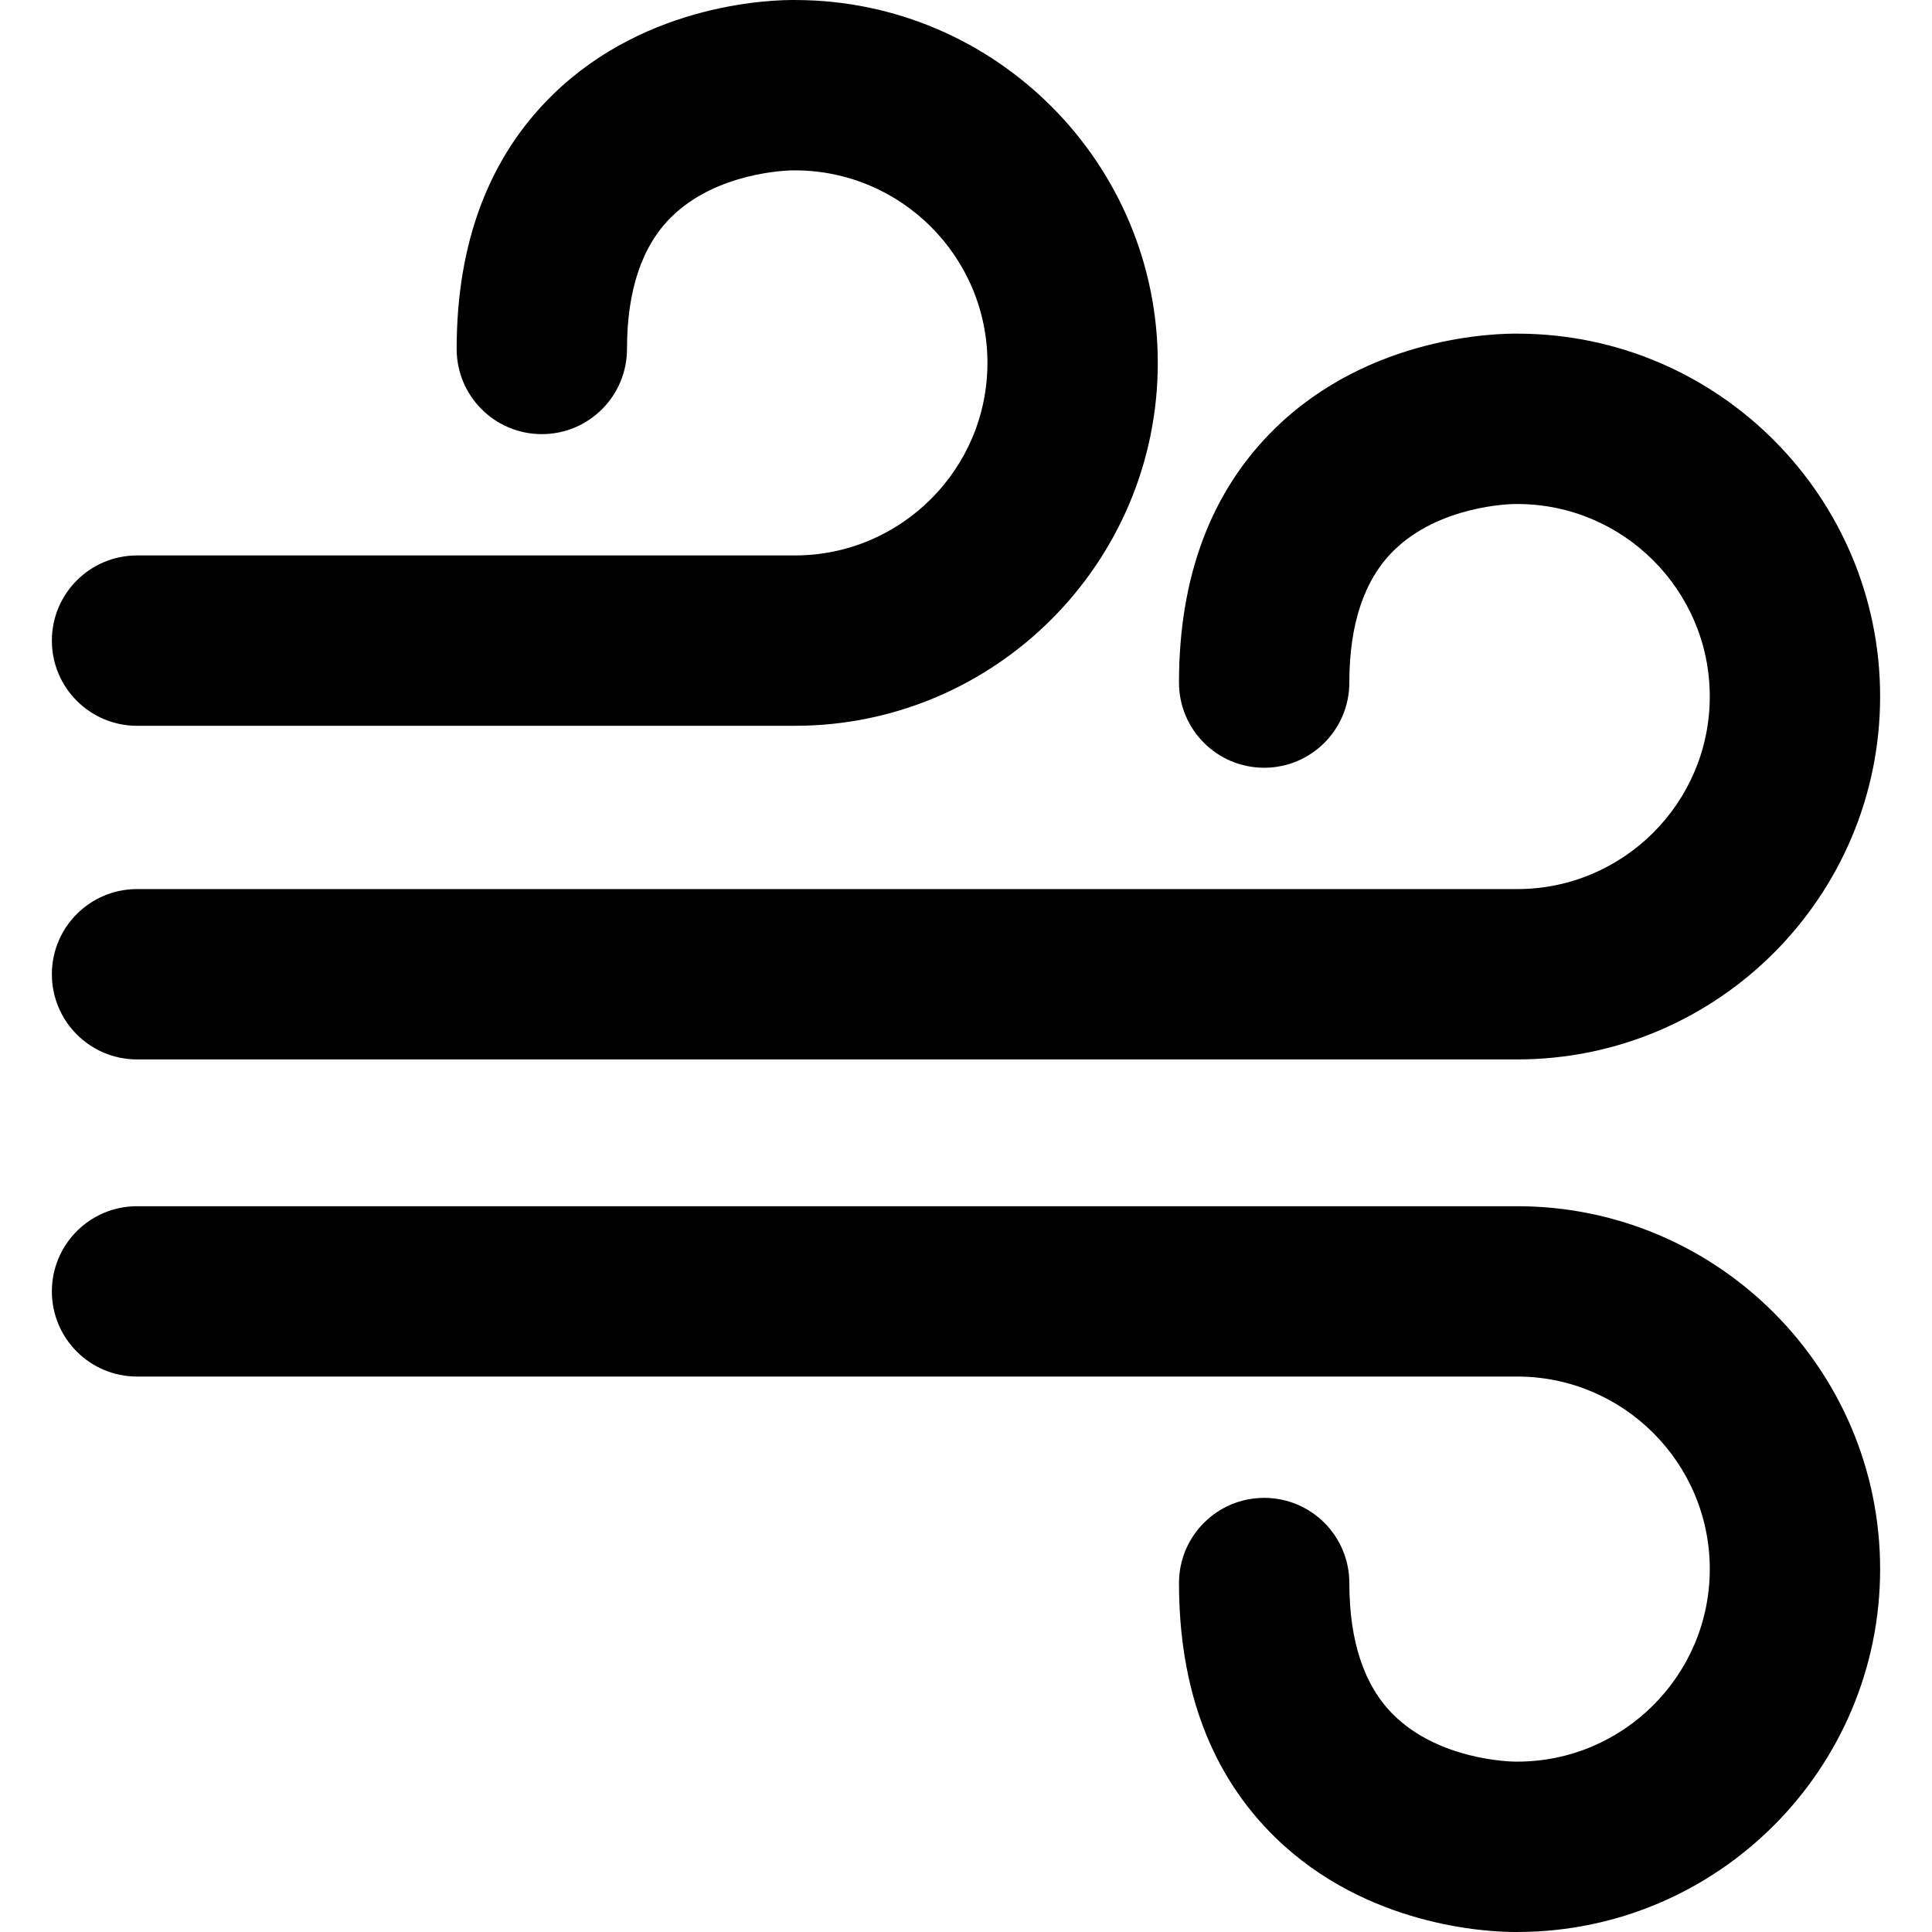 <?xml version="1.0" encoding="iso-8859-1"?>
<!-- Uploaded to: SVG Repo, www.svgrepo.com, Generator: SVG Repo Mixer Tools -->
<svg fill="#000000" height="800px" width="800px" version="1.1" id="Capa_1" xmlns="http://www.w3.org/2000/svg" xmlns:xlink="http://www.w3.org/1999/xlink" 
	 viewBox="0 0 612 612" xml:space="preserve">
<g>
	<g>
		<path d="M43.411,335.593h437.203c63.387,0,114.952-51.568,114.952-114.952c0-63.291-51.417-114.8-114.677-114.95
			c-6.232-0.094-46.697,0.466-76.913,29.927c-20.244,19.737-30.506,46.857-30.506,80.603c0,14.901,12.078,26.98,26.98,26.98
			c14.901,0,26.978-12.08,26.978-26.98c0-18.482,4.697-32.516,13.955-41.709c14.429-14.33,36.875-14.846,38.67-14.864
			c0.252,0.008,0.22,0.004,0.56,0.004c33.631,0,60.993,27.36,60.993,60.989c0,33.631-27.36,60.991-60.993,60.991H43.411
			c-14.901,0-26.98,12.08-26.98,26.98C16.431,323.513,28.51,335.593,43.411,335.593z"/>
		<path d="M43.411,229.908h208.393c63.383,0,114.95-51.568,114.95-114.952c0-63.295-51.415-114.806-114.677-114.95
			c-6.306-0.088-46.707,0.474-76.915,29.927c-20.242,19.739-30.506,46.859-30.506,80.605c0,14.901,12.078,26.982,26.98,26.982
			s26.978-12.08,26.978-26.982c0-18.482,4.697-32.516,13.955-41.709c14.427-14.328,36.873-14.848,38.674-14.866
			c0.252,0.008,0.218,0.004,0.56,0.004c33.629,0,60.991,27.36,60.991,60.989c0,33.631-27.36,60.991-60.991,60.991H43.411
			c-14.901,0-26.98,12.08-26.98,26.982S28.51,229.908,43.411,229.908z"/>
		<path d="M480.614,382.093H43.411c-14.901,0-26.98,12.08-26.98,26.98c0,14.899,12.078,26.98,26.98,26.98h437.203
			c33.631,0,60.993,27.36,60.993,60.989c0,33.631-27.36,60.991-60.993,60.991c-0.339,0-0.308-0.006-0.56,0.004
			c-1.797-0.018-24.243-0.536-38.67-14.864c-9.258-9.193-13.955-23.227-13.955-41.711c0-14.901-12.077-26.982-26.978-26.982
			c-14.901,0-26.98,12.08-26.98,26.982c0,33.748,10.262,60.868,30.506,80.605c28.999,28.277,67.407,29.935,75.994,29.933
			c0.361,0,0.667-0.002,0.919-0.006c63.26-0.15,114.677-51.659,114.677-114.95C595.567,433.659,544.001,382.093,480.614,382.093z"/>
	</g>
</g>
</svg>